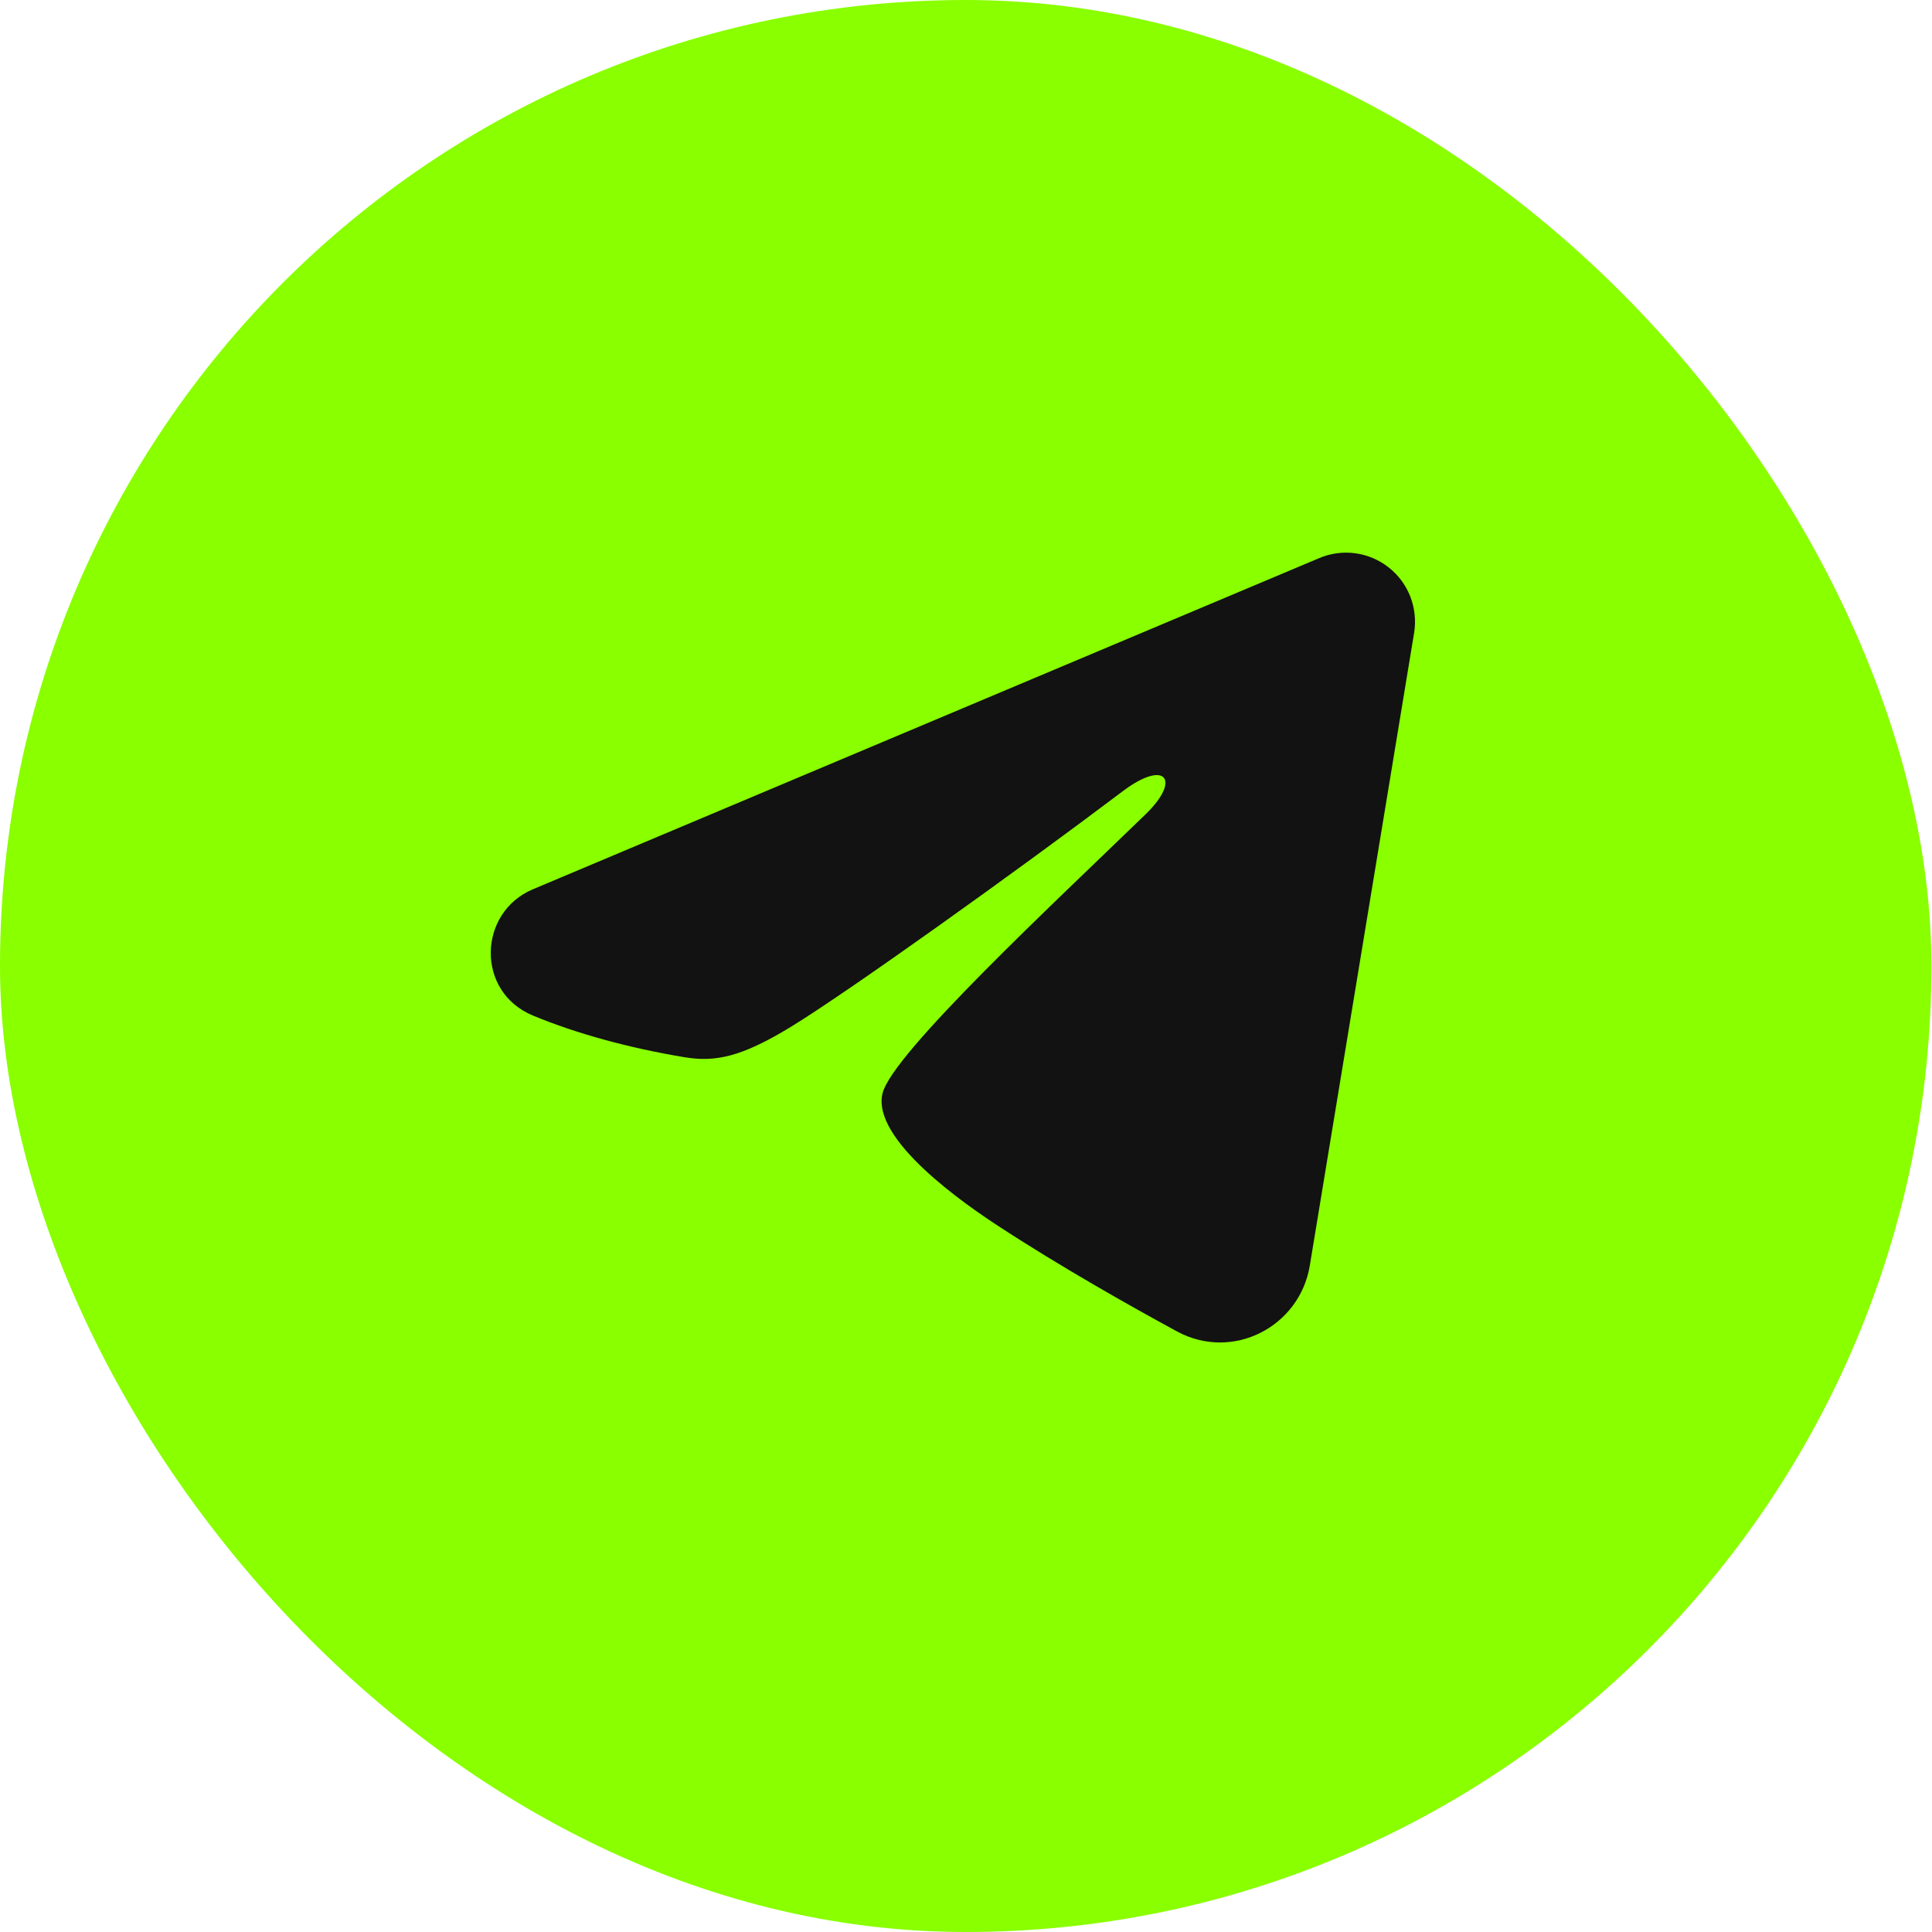 <?xml version="1.0" encoding="UTF-8"?> <svg xmlns="http://www.w3.org/2000/svg" width="35" height="35" viewBox="0 0 35 35" fill="none"><rect width="34.989" height="35" rx="17.494" transform="matrix(1 5.74115e-10 0 1 0 0)" fill="#89FF00"></rect><path fill-rule="evenodd" clip-rule="evenodd" d="M23.9 10.11C24.106 10.023 24.331 9.993 24.552 10.023C24.774 10.053 24.983 10.142 25.158 10.28C25.334 10.418 25.469 10.601 25.55 10.81C25.63 11.018 25.654 11.244 25.618 11.465L23.728 22.929C23.545 24.035 22.332 24.669 21.318 24.118C20.47 23.657 19.21 22.947 18.078 22.206C17.511 21.835 15.776 20.648 15.989 19.803C16.172 19.08 19.088 16.365 20.754 14.751C21.408 14.117 21.11 13.751 20.338 14.335C18.42 15.783 15.341 17.985 14.323 18.605C13.425 19.152 12.957 19.245 12.397 19.152C11.376 18.982 10.428 18.719 9.655 18.398C8.611 17.965 8.661 16.528 9.654 16.11L23.9 10.11Z" fill="#121212"></path></svg> 